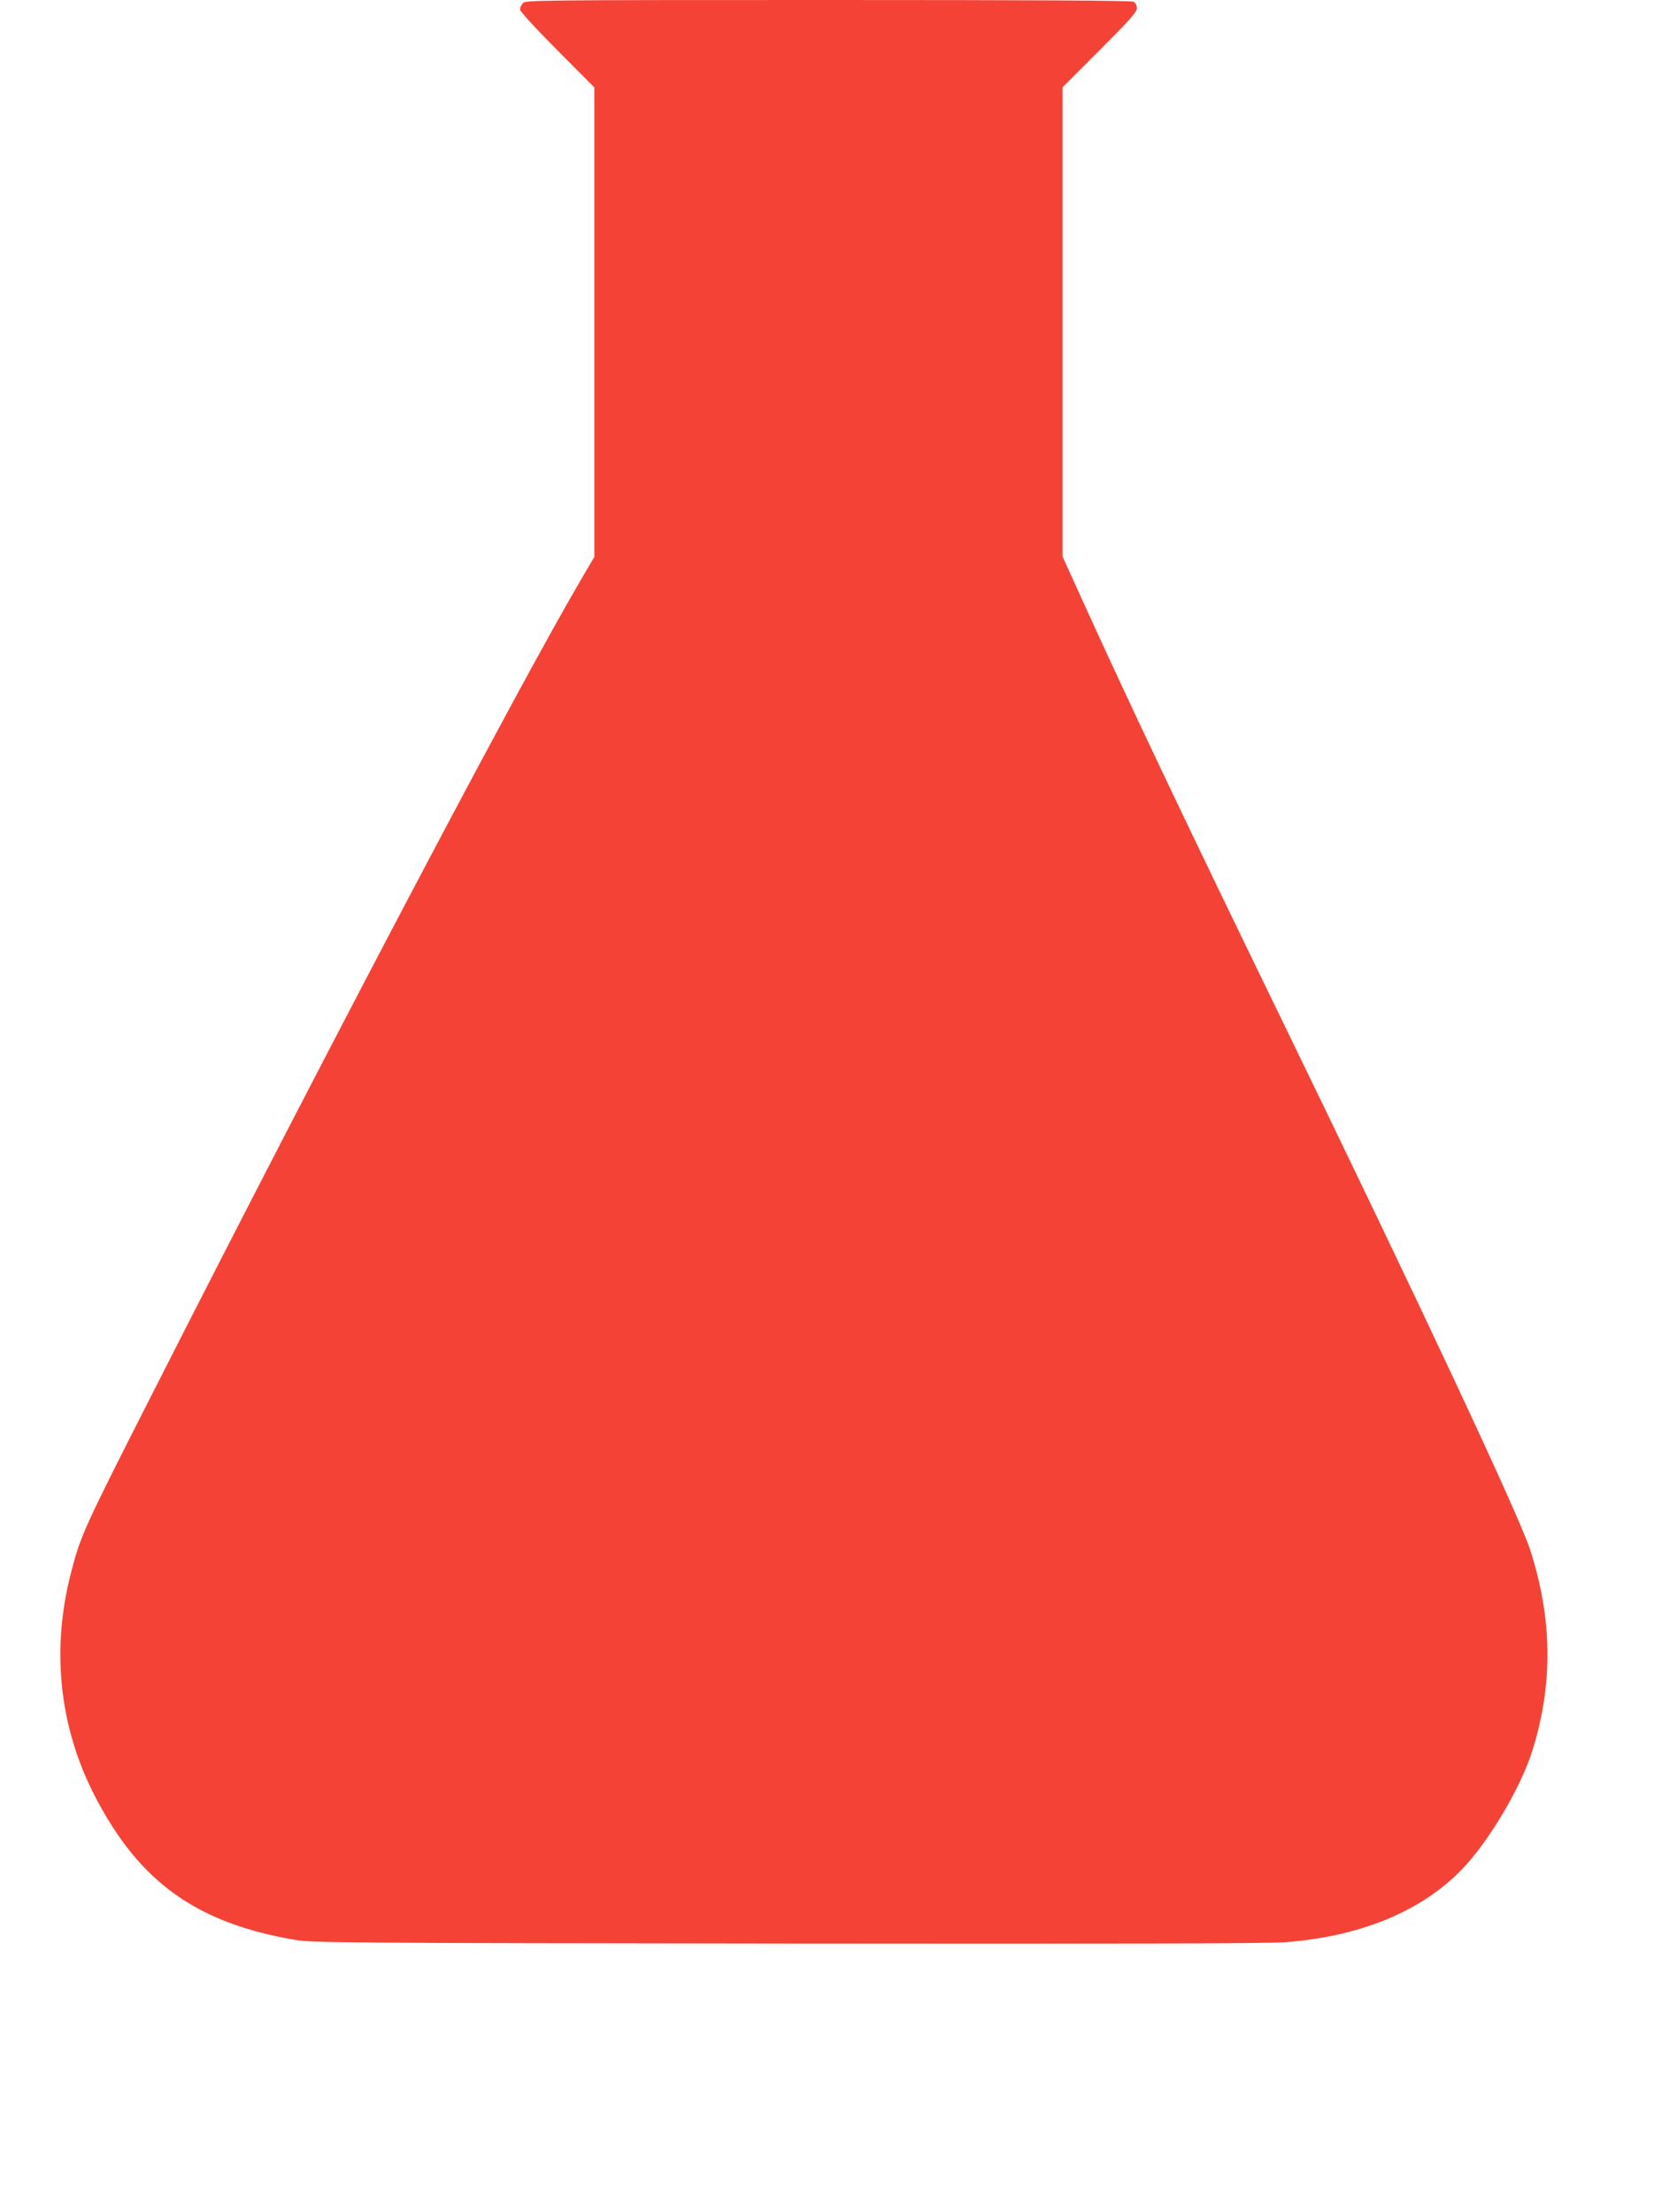 <?xml version="1.0" standalone="no"?>
<!DOCTYPE svg PUBLIC "-//W3C//DTD SVG 20010904//EN"
 "http://www.w3.org/TR/2001/REC-SVG-20010904/DTD/svg10.dtd">
<svg version="1.0" xmlns="http://www.w3.org/2000/svg"
 width="966pt" height="1280pt" viewBox="0 0 966 1280"
 preserveAspectRatio="xMidYMid meet">
<g transform="translate(0,1280) scale(0.1,-0.1)"
fill="#f44336" stroke="none">
<path d="M3027 12782 c-10 -10 -17 -27 -17 -37 0 -11 89 -108 215 -235 l215
-216 0 -1358 0 -1359 -74 -126 c-361 -614 -1450 -2681 -2451 -4651 -438 -861
-447 -882 -505 -1106 -115 -446 -66 -895 142 -1294 257 -494 587 -730 1158
-827 99 -16 269 -18 2845 -21 1941 -2 2782 0 2885 8 434 33 787 179 1021 421
156 162 339 470 407 684 122 385 118 768 -13 1170 -65 199 -642 1430 -1420
3030 -564 1160 -861 1784 -1134 2382 l-151 332 0 1358 0 1358 215 215 c175
175 215 220 215 242 0 17 -7 31 -19 38 -13 7 -582 10 -1769 10 -1682 0 -1750
-1 -1765 -18z"/>
</g>
</svg>

